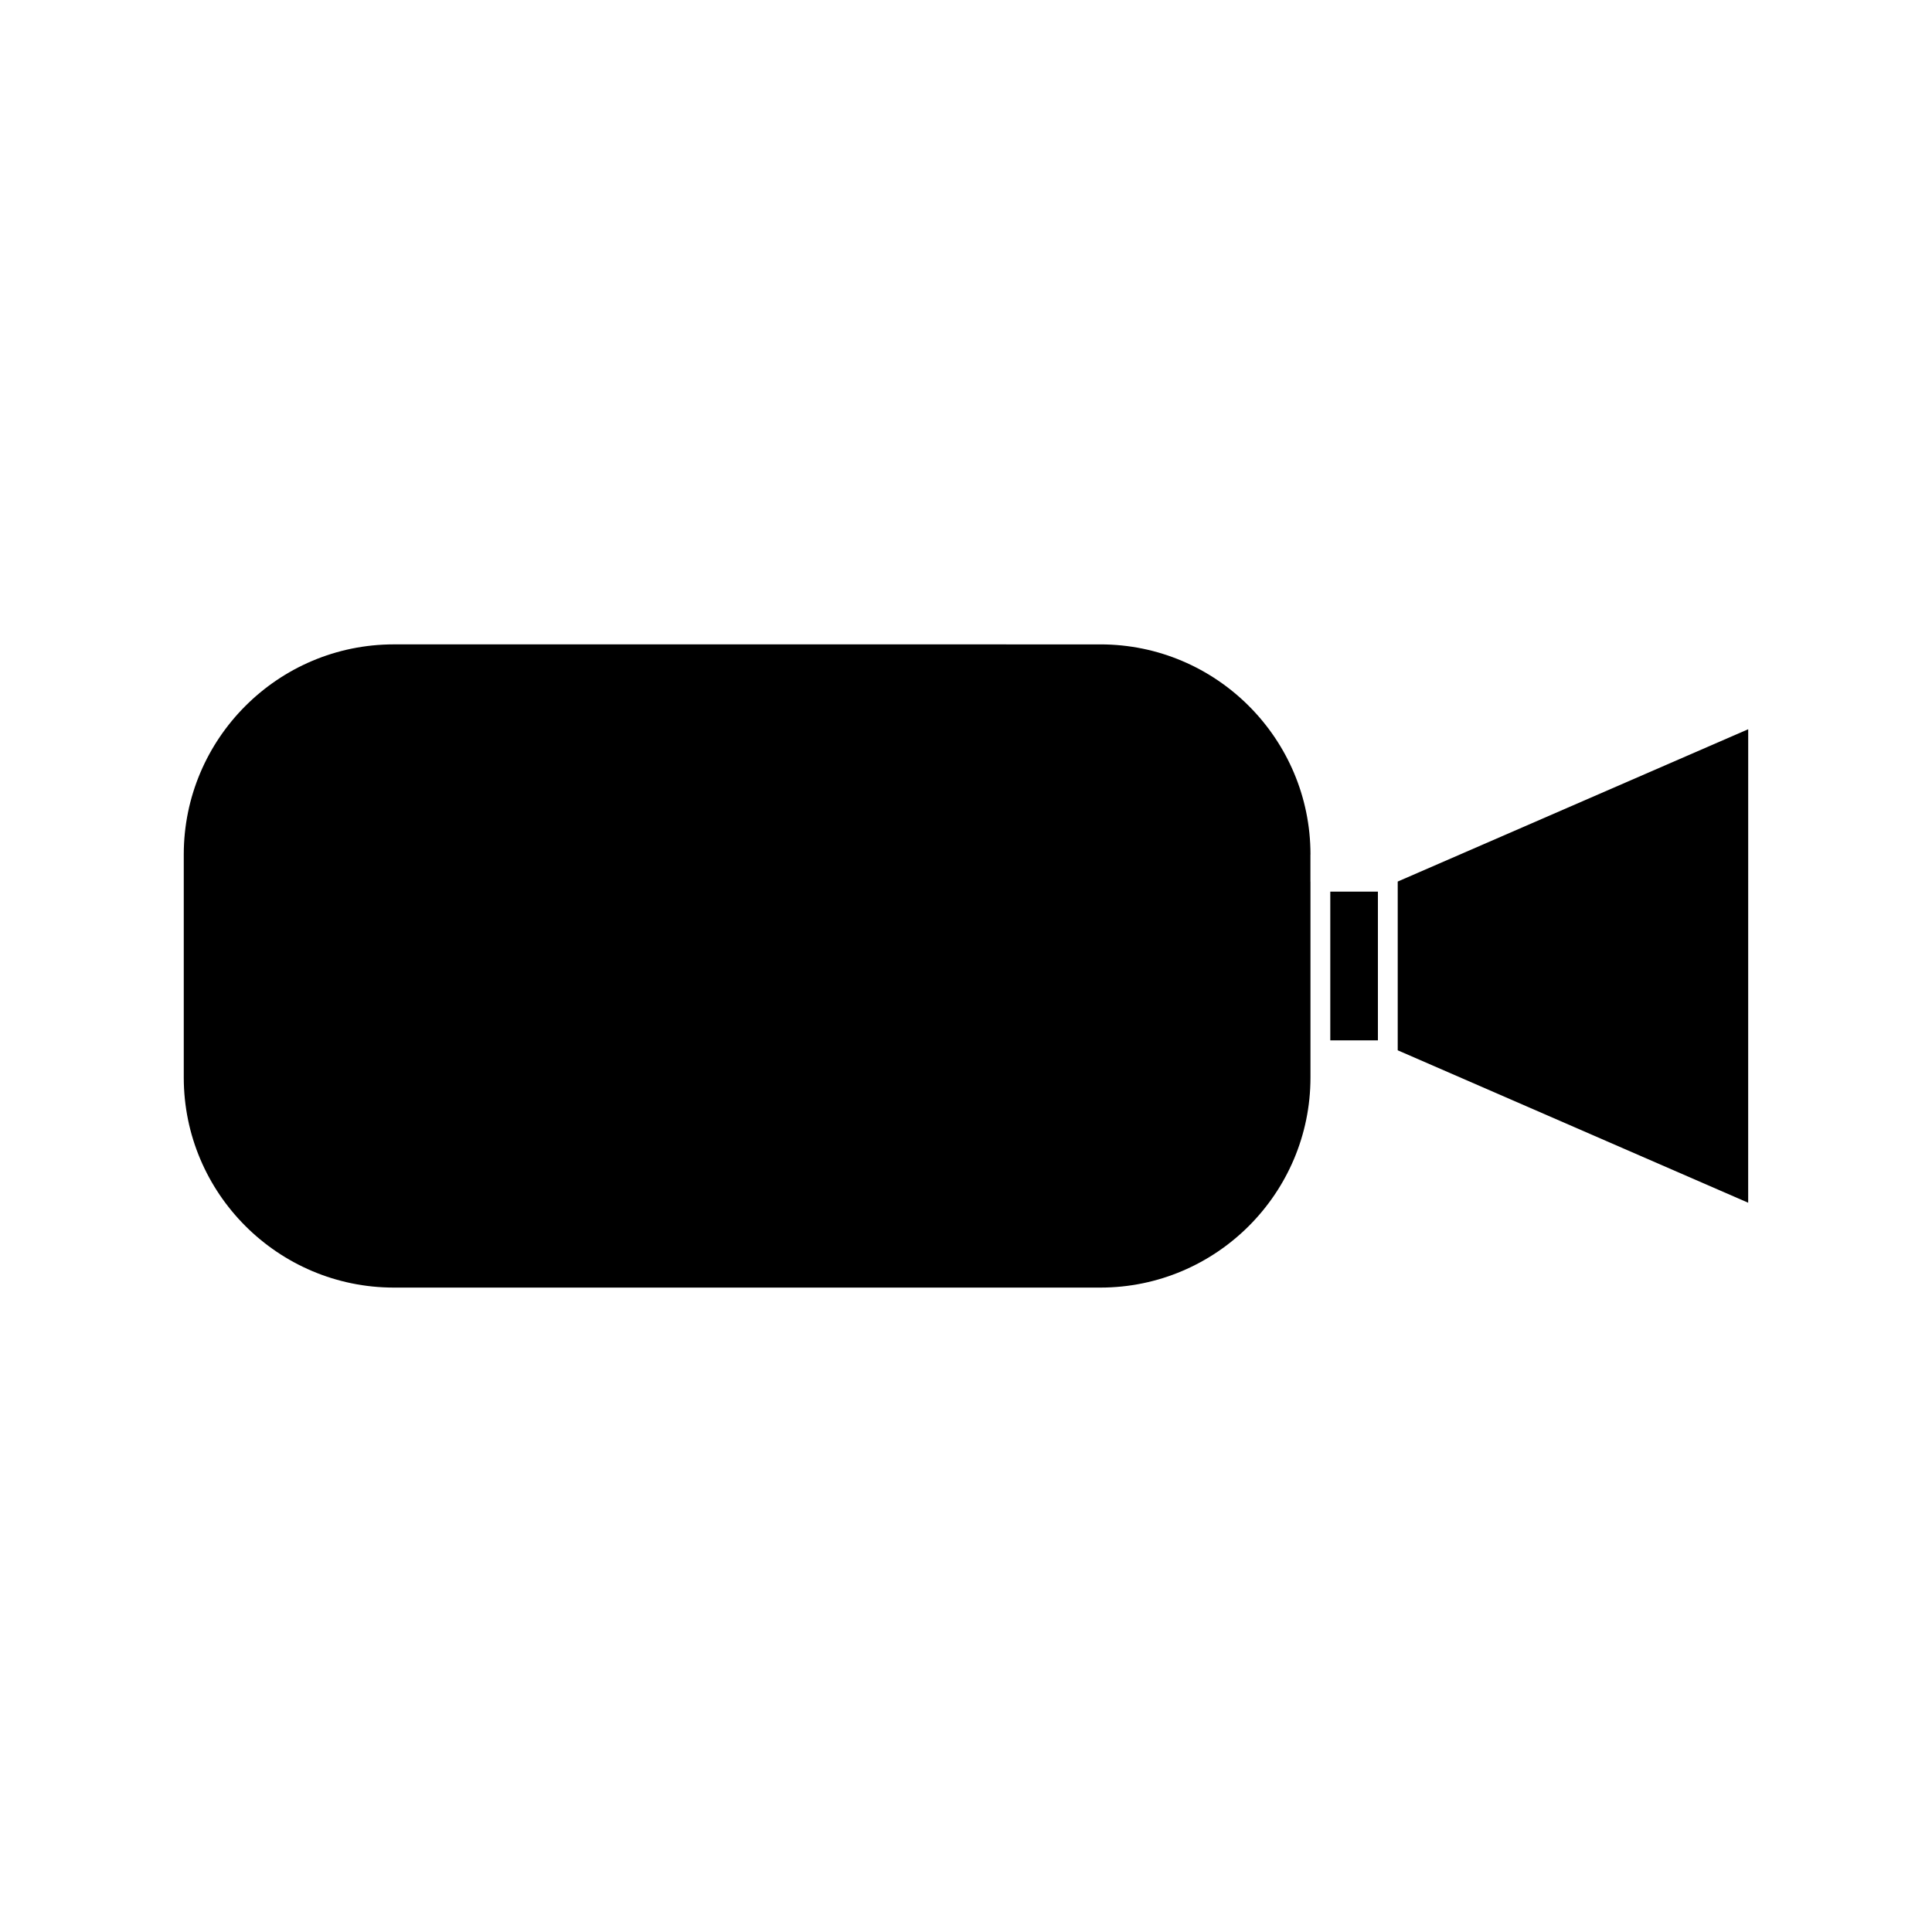 <?xml version="1.0" encoding="UTF-8"?>
<!-- Uploaded to: SVG Repo, www.svgrepo.com, Generator: SVG Repo Mixer Tools -->
<svg fill="#000000" width="800px" height="800px" version="1.1" viewBox="144 144 512 512" xmlns="http://www.w3.org/2000/svg">
 <g>
  <path d="m496.54 380.29h12.621v39.418h-12.621z"/>
  <path d="m491.29 370.45c0-30.699-24.969-55.68-55.676-55.68l-187.23-0.004c-30.703 0-55.684 24.977-55.684 55.684v59.094c0 30.707 24.98 55.68 55.688 55.68h187.22c30.707 0 55.68-24.98 55.68-55.68v-51.879h-0.012v-7.215z"/>
  <path d="m514.41 377.62v0.035 1.789 42.895l92.875 40.395 0.008-125.48z"/>
 </g>
</svg>